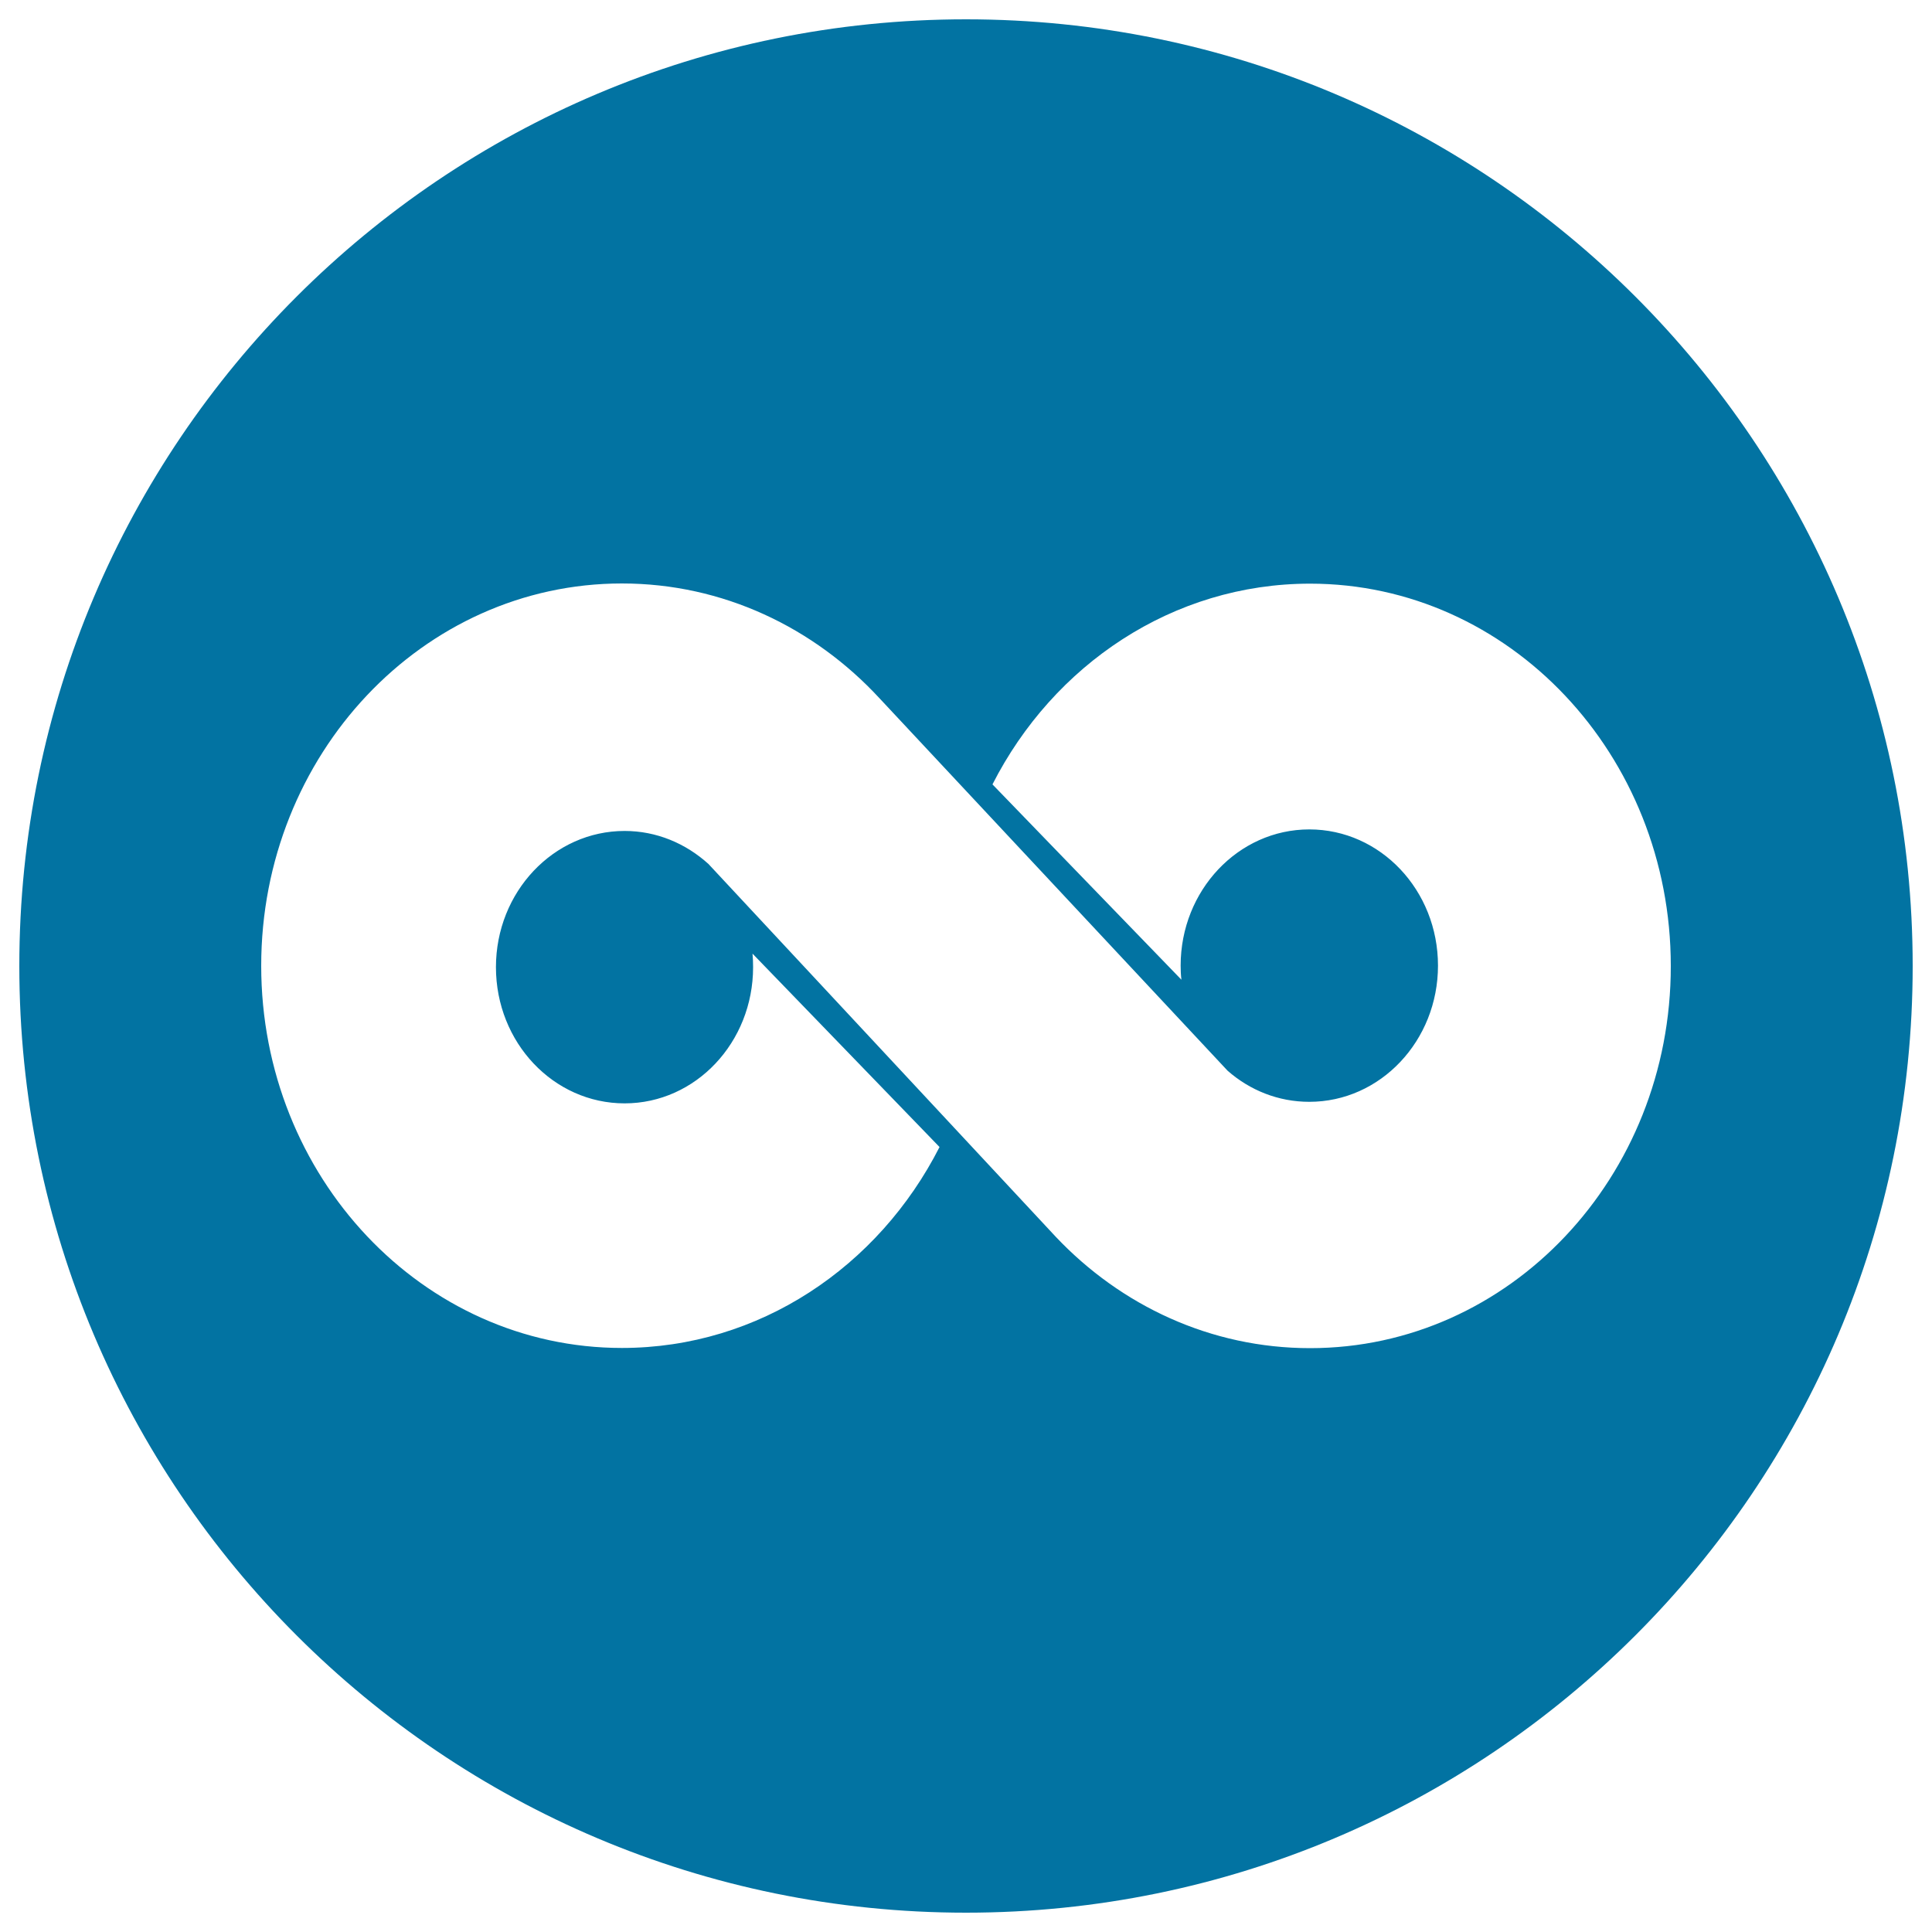 <svg xmlns="http://www.w3.org/2000/svg" viewBox="0 0 1000 1000" style="fill:#0273a2">
<title>Twoo Logo SVG icon</title>
<g><path d="M500,10C229.4,10,10,229.4,10,500c0,270.6,219.4,490,490,490s490-219.4,490-490C990,229.4,770.6,10,500,10z M678.1,697.8c-51.4,0-97.9-22-131.6-57.6l-179.8-193c-11.7-10.6-26.8-17.1-43.4-17.1c-36.8,0-66.6,31.6-66.6,70.5c0,39,29.8,70.5,66.6,70.5s66.5-31.6,66.5-70.5c0-2.4-0.1-4.7-0.3-7l96.8,100.1c-31.5,61.9-93.3,104-164.4,104c-103.1,0-186.7-88.6-186.7-197.8c0-109.3,83.6-197.9,186.7-197.9c52.3,0,99.5,22.8,133.4,59.5l180.1,192.7c11.5,10.1,26.2,16.1,42.3,16.1c36.8,0,66.6-31.6,66.6-70.5c0-39-29.8-70.5-66.6-70.5c-36.8,0-66.6,31.6-66.6,70.5c0,2.4,0.1,4.9,0.4,7.3l-97.8-101.1c31.5-61.9,93.3-103.9,164.4-103.9c103.1,0,186.7,88.6,186.7,197.9C864.9,609.3,781.3,697.8,678.1,697.8z"/></g>
</svg>
